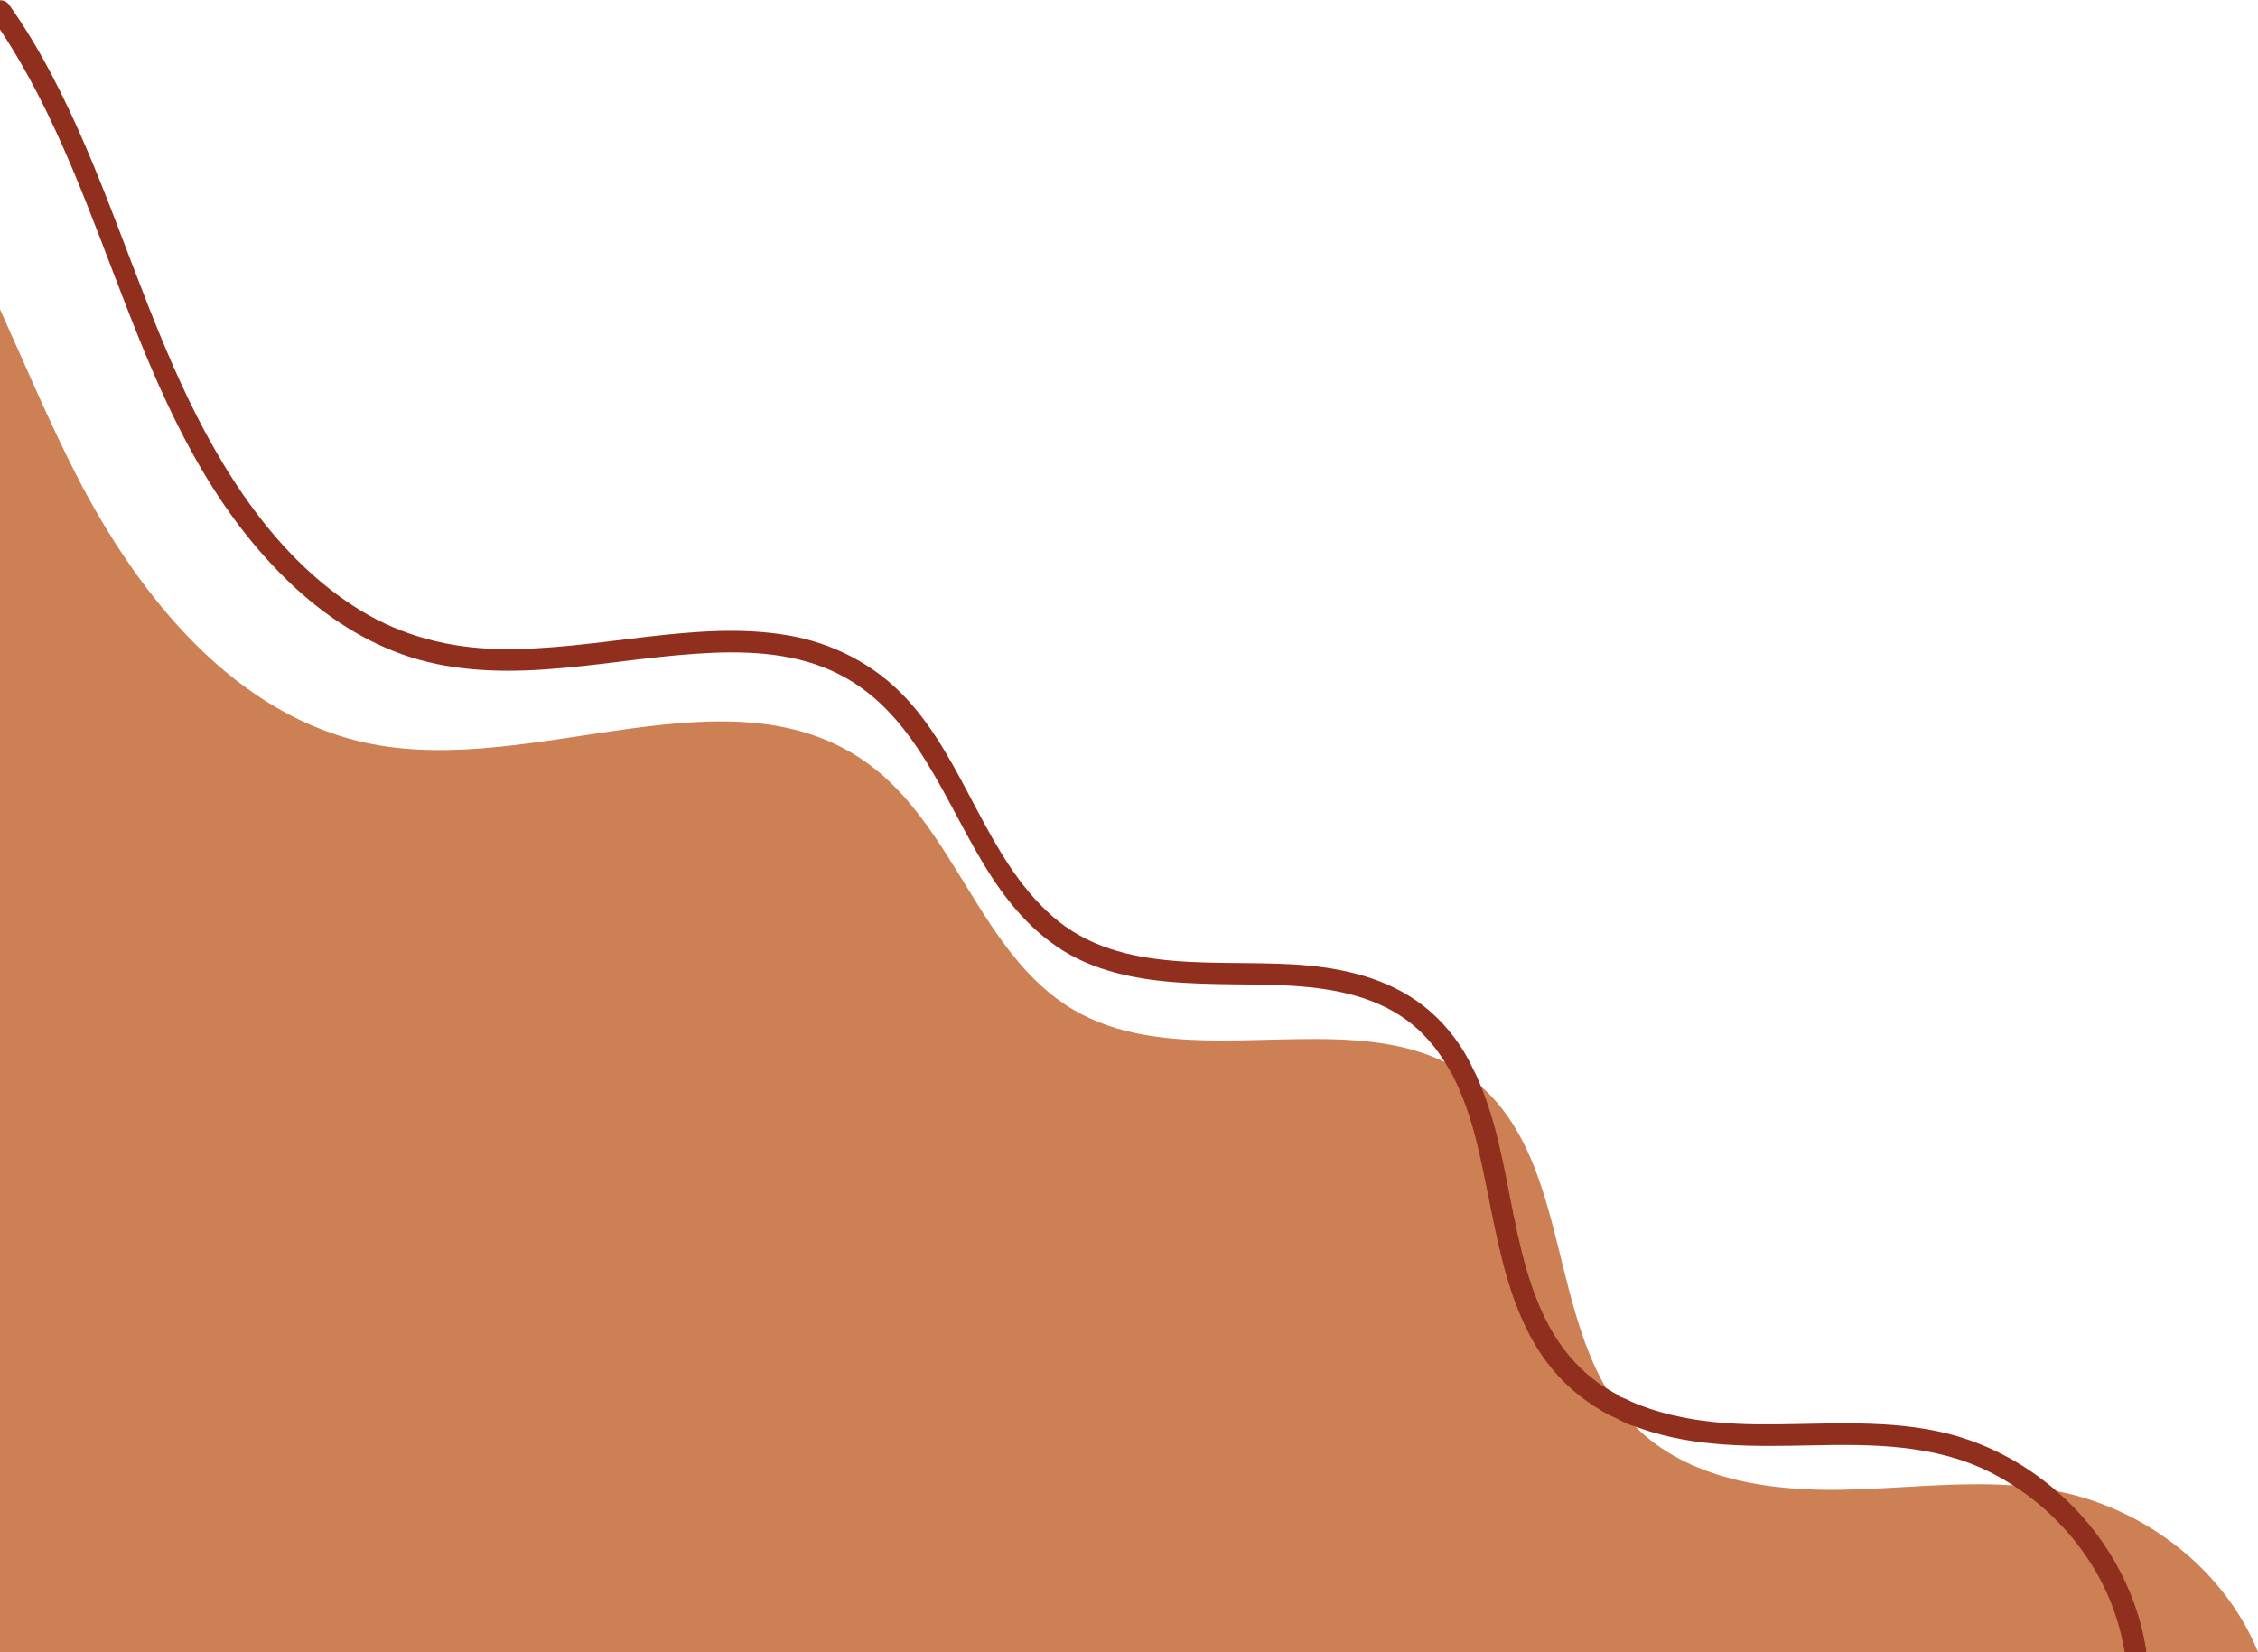 <?xml version="1.0" encoding="UTF-8"?>
<!DOCTYPE svg PUBLIC '-//W3C//DTD SVG 1.0//EN'
          'http://www.w3.org/TR/2001/REC-SVG-20010904/DTD/svg10.dtd'>
<svg height="365.8" preserveAspectRatio="xMidYMid meet" version="1.0" viewBox="0.0 134.2 500.0 365.8" width="500.0" xmlns="http://www.w3.org/2000/svg" xmlns:xlink="http://www.w3.org/1999/xlink" zoomAndPan="magnify"
><g
  ><g id="change1_1"
    ><path d="M0,500V202.7c5.57,12.28,10.81,24.79,16.94,36.75c13.89,27.12,35.35,53.57,65.26,59.47 c36.7,7.23,79.38-17.6,109.78,4.2c19.51,14,25.1,42.63,45.84,54.74c19.12,11.16,44.52,4.45,66.14,7.08 c5.65,0.69,11.04,2.01,16,4.46c2.4,1.18,4.69,2.63,6.86,4.39c0.38,0.31,0.76,0.63,1.12,0.95c18.08,15.94,15.62,46.17,27.7,66.83 c1.8,3.08,3.92,5.95,6.49,8.52l0,0c11.54,11.59,29.27,14.28,45.62,13.99c12.69-0.22,25.51-1.85,38.09-0.96 c3.2,0.22,6.4,0.62,9.56,1.24c0.43,0.08,0.85,0.17,1.27,0.26c18.97,4.1,36.03,17.45,43.33,35.38H0z" fill="#cd8054"
    /></g
    ><g id="change2_1"
    ><path d="M0,140.73v-6.47c0.75-0.02,1.52,0.28,2.06,1.05c3.42,4.83,6.46,9.93,9.23,15.16 c11.67,22.02,18.43,46.16,28.84,68.74c8.89,19.26,21.22,38.88,39.72,50.17c9.31,5.68,19.66,8.3,30.51,8.53 c10.98,0.23,21.88-1.43,32.75-2.69c10.4-1.2,20.98-2.12,31.37-0.34c9.96,1.71,19.13,6.41,26.05,13.81 c13.37,14.28,17.66,35.23,32.42,48.32c15.44,13.68,37.92,9.2,56.74,10.99c9.75,0.93,19.31,3.52,26.86,10.04 c4.08,3.52,7.51,8.11,9.72,13.03c0.1,0.84,0.11,0.85,0.05,0.01c0.19,0.39,0.37,0.78,0.55,1.18c0.27,0.59,0.52,1.18,0.77,1.77 c0.1,0.23,0.2,0.47,0.29,0.71c0.32,0.78,0.63,1.56,0.92,2.36c0.85,2.31,1.57,4.67,2.21,7.05c5.23,19.27,5.35,44.47,23.66,56.82 c0.3,0.21,0.6,0.4,0.91,0.59c1.11,0.7,2.25,1.34,3.41,1.95c-0.72,0-0.68,0.03,0.12,0.11c0.19,0.08,0.38,0.16,0.57,0.24 c0.5,0.18,1.01,0.48,1.48,0.7c2.82,1.26,5.78,2.18,8.78,2.91c6.29,1.53,12.74,2.05,19.19,2.12c13.31,0.13,26.76-1.23,39.9,1.54 c9.8,2.06,18.84,6.74,26.31,13.23c10.31,8.94,17.63,21.33,19.81,35.01c0.03,0.22,0.04,0.43,0.02,0.64h-4.74 c-0.98-5.72-2.79-11.21-5.55-16.32c-4.51-8.35-11.15-15.45-19.1-20.56c-1.72-1.11-3.49-2.12-5.32-3.03 c-12.2-6.08-25.89-6.14-39.21-5.86c-12.79,0.26-25.88,0.55-38.12-3.78c-0.34-0.12-0.7-0.24-1.07-0.36 c-1.15-0.38-2.35-0.79-3.32-1.4c-0.13-0.08-0.24-0.15-0.33-0.21c-0.06-0.01-0.22-0.08-0.58-0.24c-0.42-0.2-0.84-0.38-1.26-0.59 c-2.49-1.24-4.81-2.79-6.99-4.51c-4.26-3.36-7.74-7.61-10.37-12.34c-4.99-8.96-7.14-19.16-9.17-29.11 c-2.02-9.87-3.73-20.31-8.42-29.34c-0.07-0.81-0.11-0.85-0.11-0.12c-0.24-0.45-0.48-0.9-0.73-1.35c-0.28-0.5-0.57-0.99-0.88-1.48 c-0.03-0.06-0.07-0.11-0.1-0.16c-0.77-1.23-1.6-2.42-2.51-3.55c-1.67-2.05-3.59-3.94-5.72-5.52c-3.73-2.77-8-4.61-12.48-5.77 c-9.66-2.51-19.83-2.1-29.73-2.31c-9.87-0.21-19.99-0.86-29.16-4.85c-8.86-3.86-15.43-10.86-20.64-18.84 c-10.51-16.1-16.59-37.24-35.49-45.71c-9.43-4.23-20.09-4.44-30.24-3.73c-11.17,0.77-22.22,2.73-33.4,3.47 c-10.58,0.7-21.43,0.25-31.49-3.37c-9.69-3.49-18.28-9.42-25.61-16.59C29.49,229.29,25.5,179.04,0,140.73z" fill="#912f1f"
    /></g
  ></g
></svg
>
